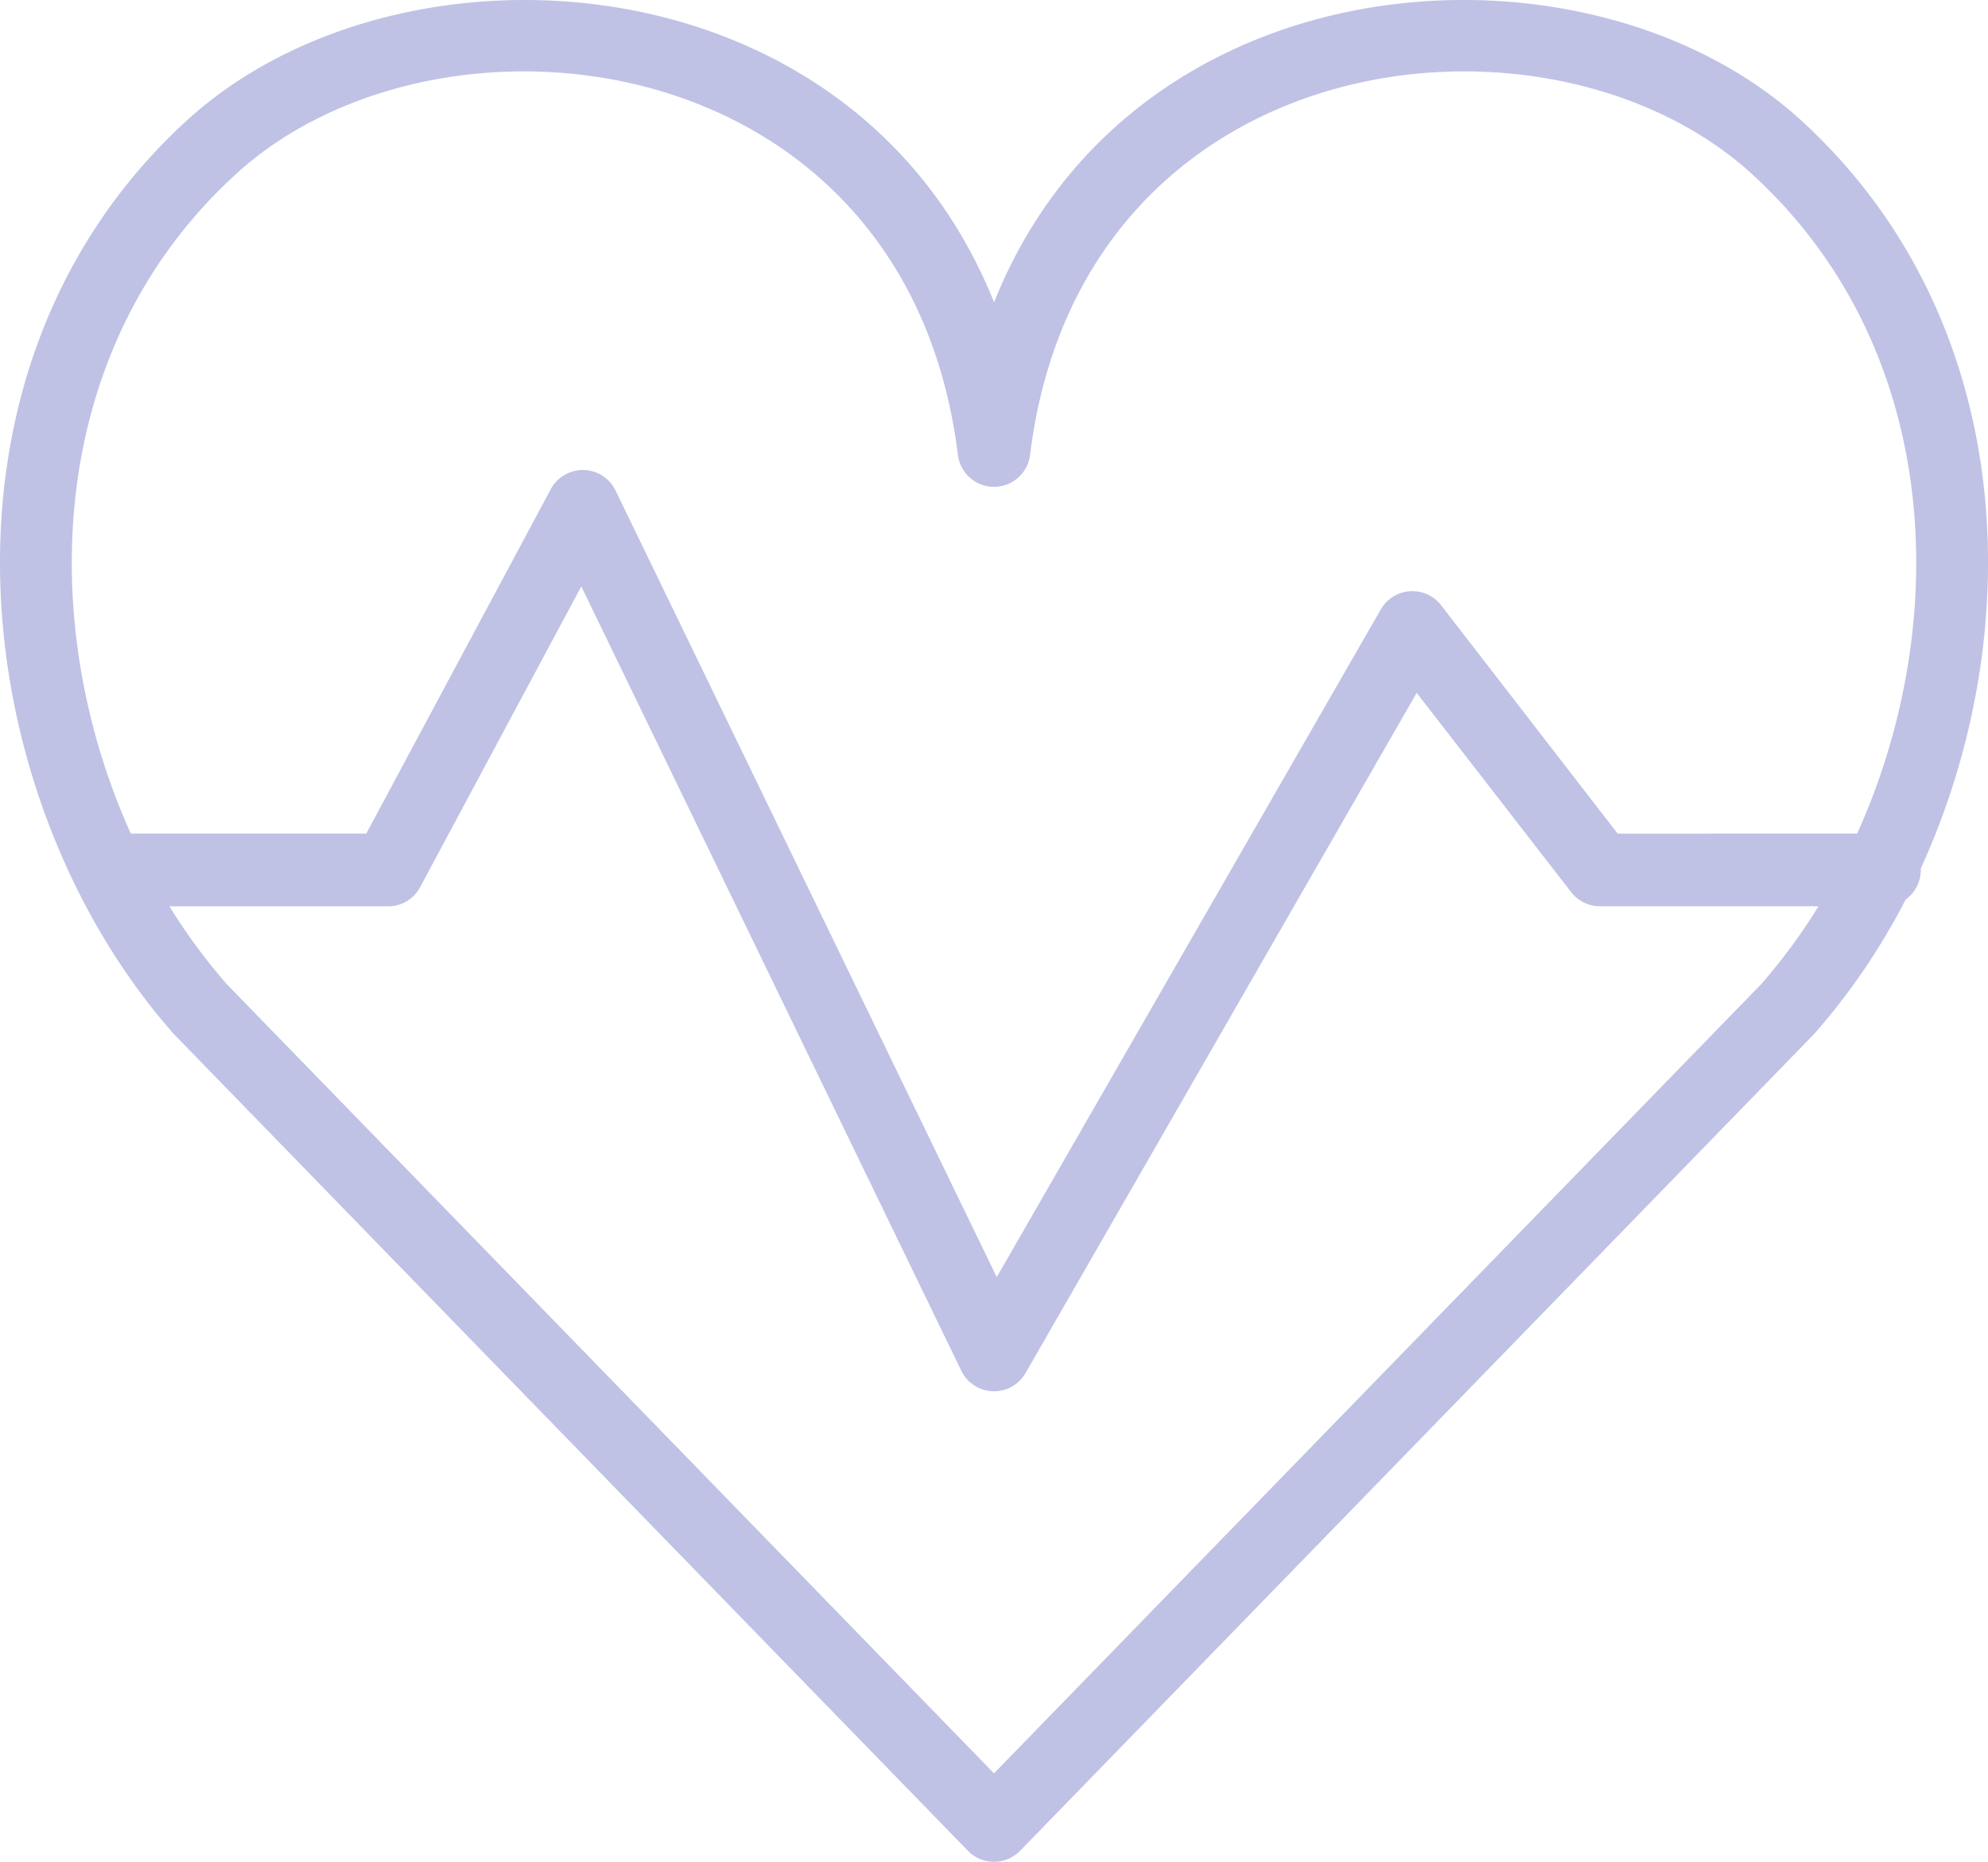 <svg xmlns="http://www.w3.org/2000/svg" width="74.534" height="69.79" viewBox="0 0 74.534 69.79">
  <g id="Group_1619" data-name="Group 1619" opacity="0.458">
    <path id="Path_1445" data-name="Path 1445" d="M71.694,79.048a1.361,1.361,0,0,0,.57-1.108c0-.02,0-.04,0-.06,4.083-8.92,3.624-20.615-4.474-28.028-7.976-7.3-25.045-6.269-30.271,6.809C32.291,43.584,15.222,42.552,7.246,49.853c-10.167,9.305-8.293,25.359-.51,34.2.015.017.03.034.046.05l29.758,30.6a1.363,1.363,0,0,0,1.955,0L68.252,84.1c.016-.016.031-.033.046-.05a24.848,24.848,0,0,0,3.4-5.006m-3.265.255H60.236a1.363,1.363,0,0,1-1.078-.528L53.365,71.3,38.7,96.794a1.363,1.363,0,0,1-2.409-.085l-14.247-29.4L16,78.584a1.362,1.362,0,0,1-1.2.719H6.605a21.8,21.8,0,0,0,2.156,2.925L37.517,111.8l28.76-29.578a21.808,21.808,0,0,0,2.151-2.92m1.449-2.726c3.573-7.9,3.208-18.18-3.93-24.713-7.678-7.028-25.161-4.98-27.078,10.52a1.363,1.363,0,0,1-2.705,0c-1.917-15.5-19.4-17.548-27.078-10.52-7.138,6.533-7.5,16.811-3.93,24.713h8.826L20.9,63.665a1.363,1.363,0,0,1,2.428.05L37.62,93.2l14.4-25.029a1.363,1.363,0,0,1,2.26-.155L60.9,76.577Z" transform="translate(-0.25 -45.329)" fill="#7379c7" fill-rule="evenodd"/>
  </g>
</svg>
